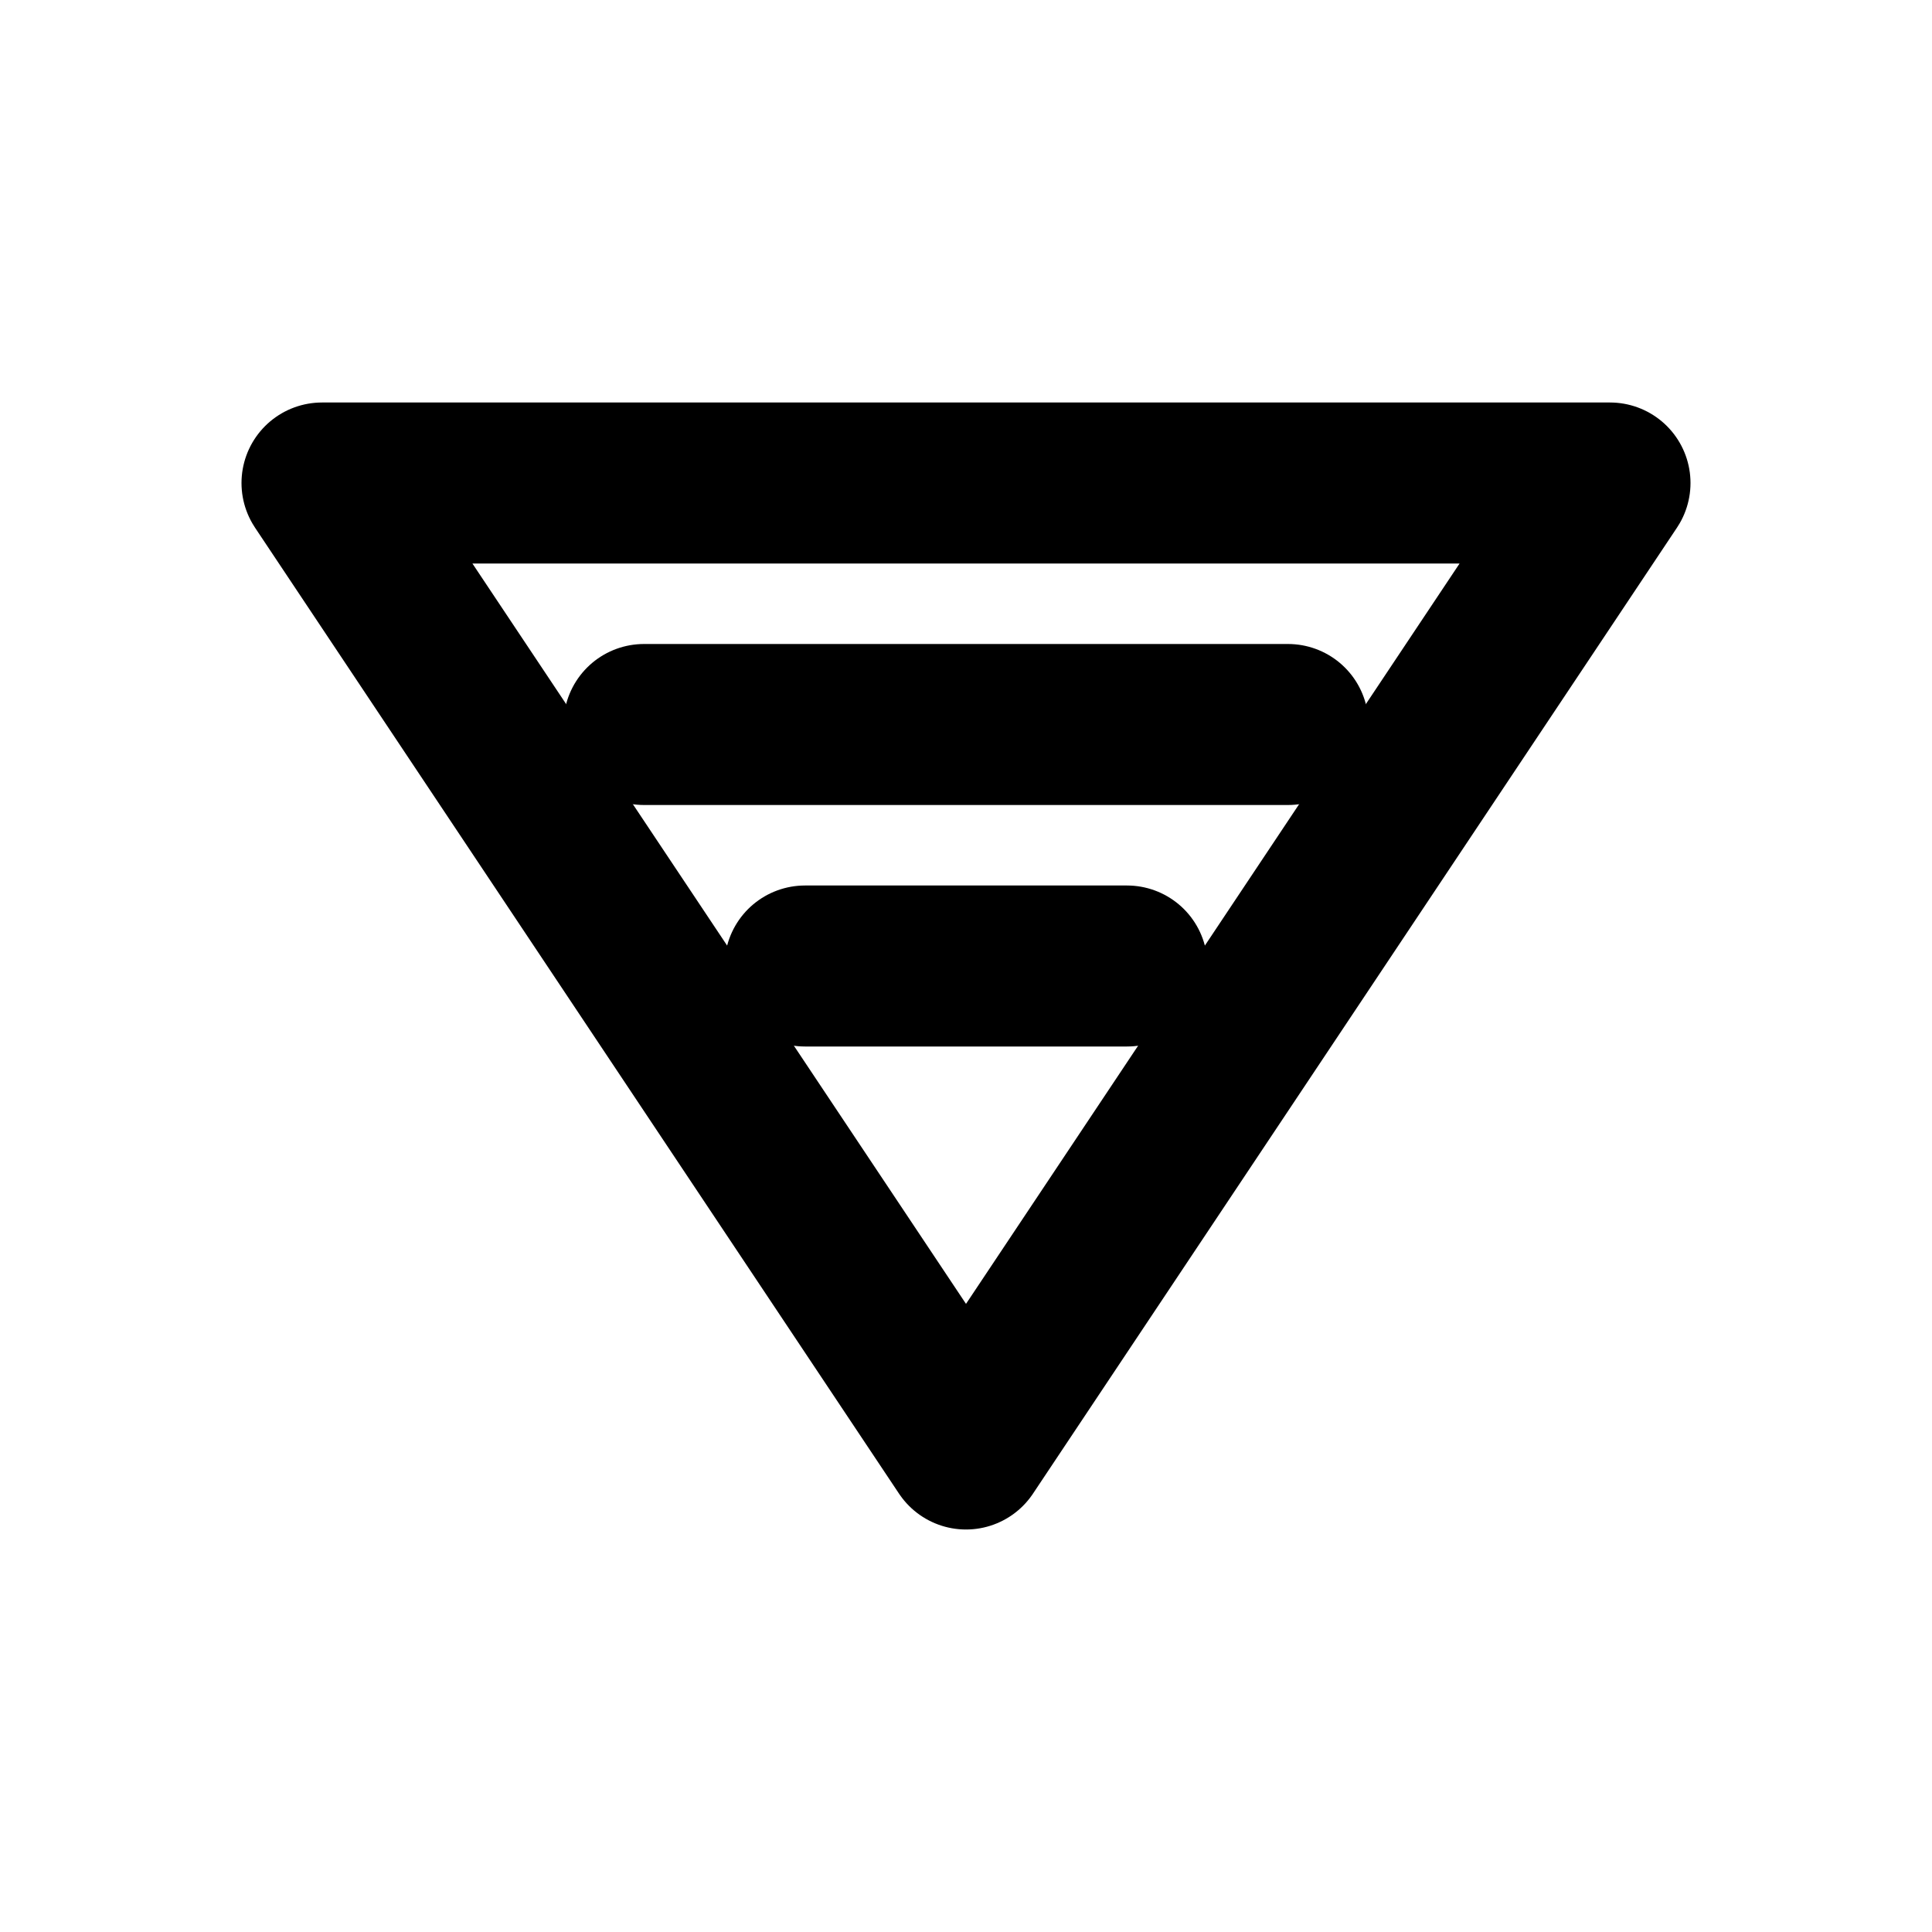 <svg xmlns="http://www.w3.org/2000/svg" viewBox="0 0 24 24" stroke="black" stroke-width="2" fill="none" stroke-linecap="round" stroke-linejoin="round">
    <path d='M4 6 H20 L12 18 L4 6 Z'/><line x1='8' y1='9' x2='16' y2='9'/><line x1='10' y1='12' x2='14' y2='12'/>
</svg>

